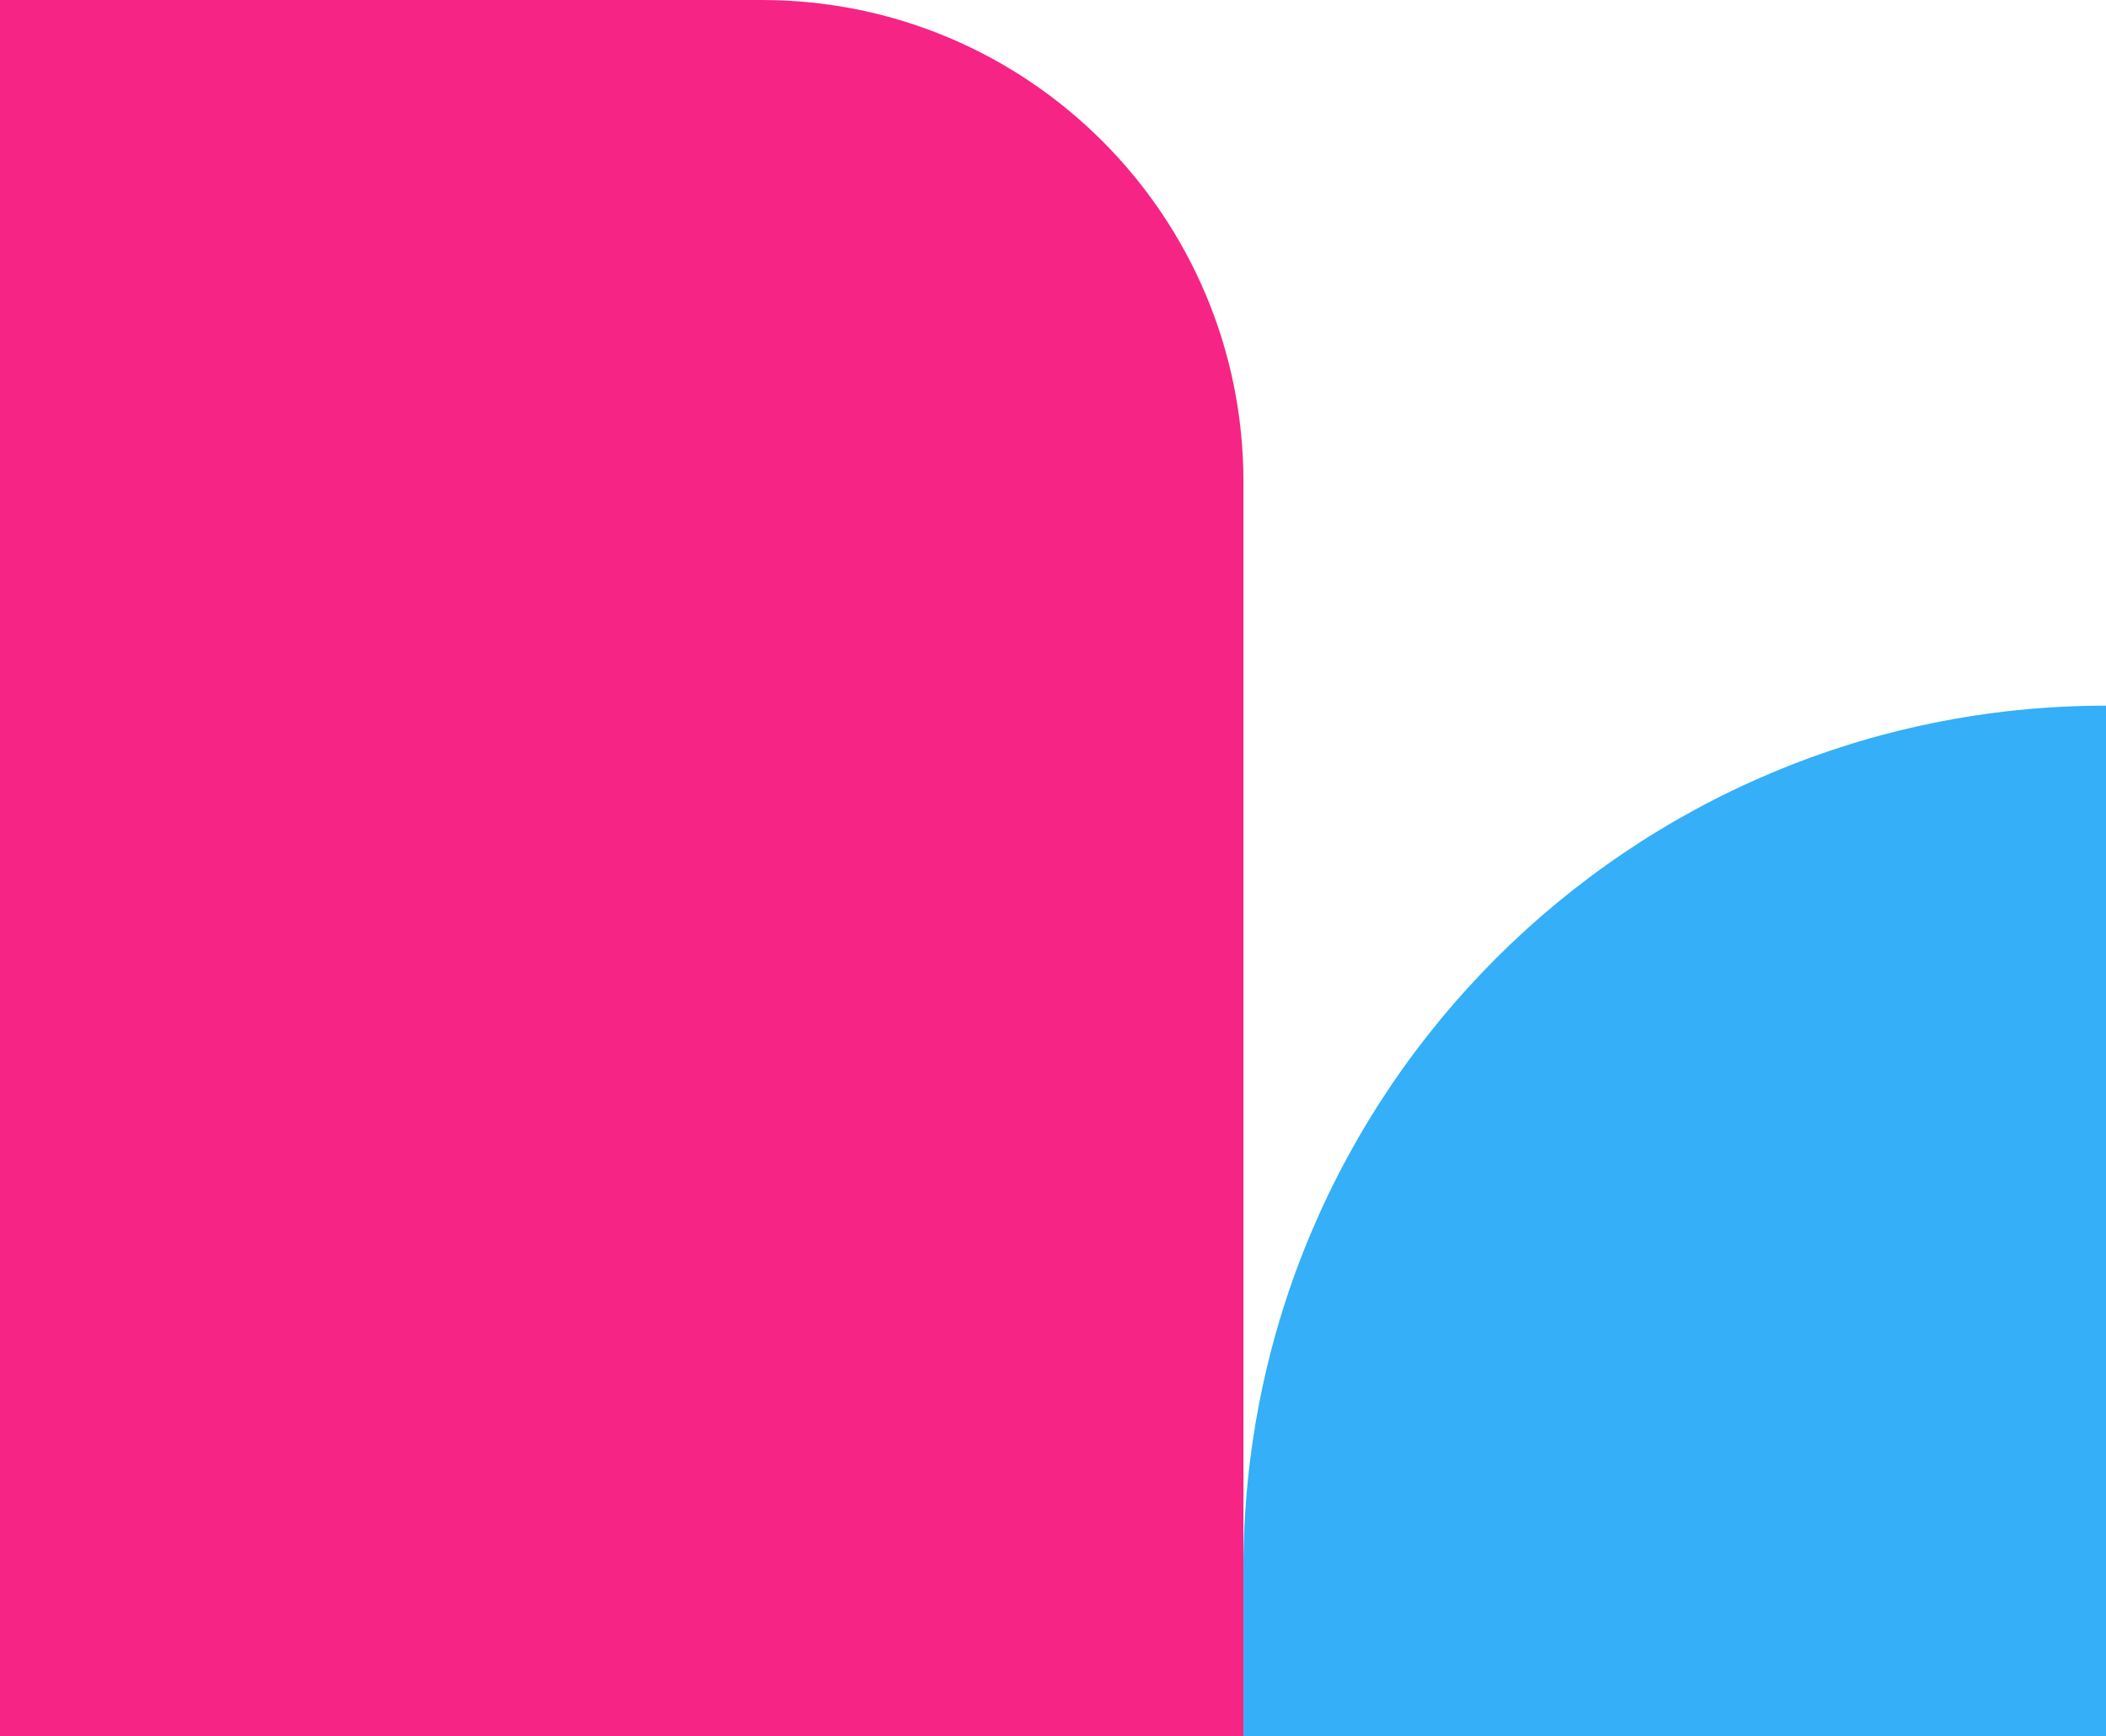 <svg width="188" height="155" viewBox="0 0 188 155" fill="none" xmlns="http://www.w3.org/2000/svg">
<path d="M111 140C111 97.474 145.474 63 188 63V63V155H111V140Z" fill="#34AFF8"/>
<path d="M0 0L68 0C91.748 0 111 19.252 111 43L111 155H0L0 0Z" fill="#F62485"/>
</svg>
